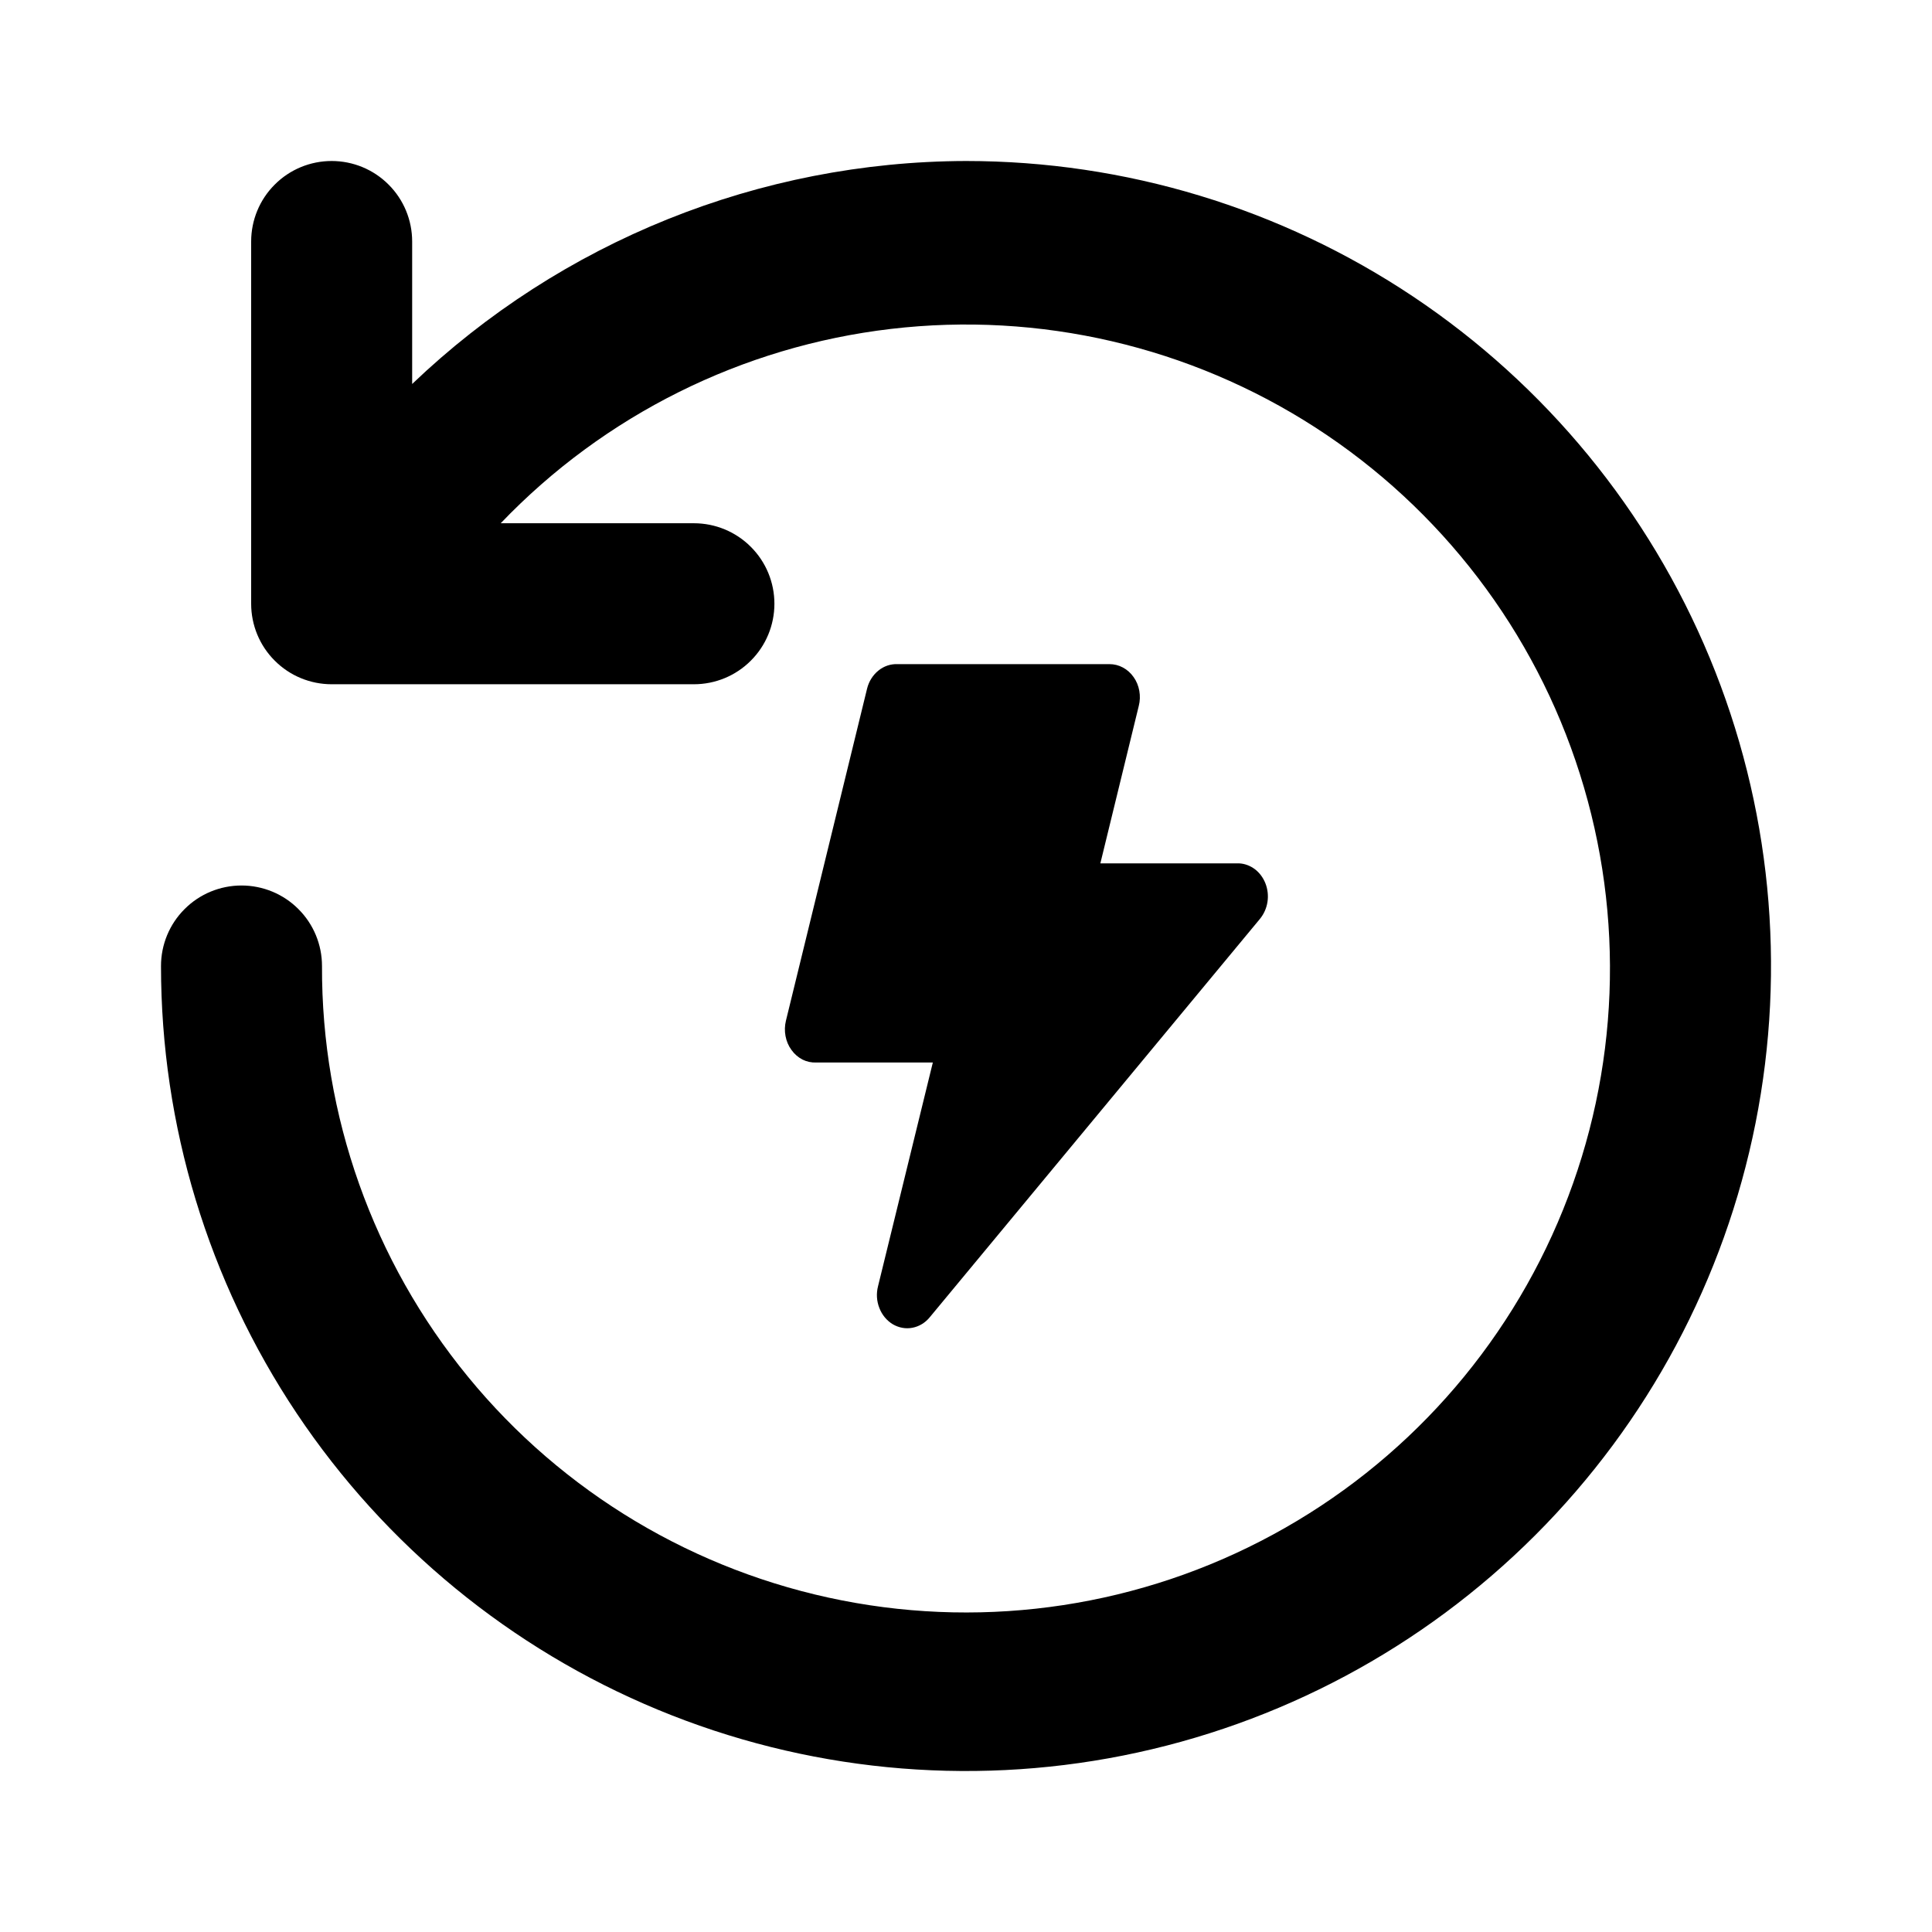 <svg preserveAspectRatio="none" width="100%" height="100%" overflow="visible" style="display: block;" viewBox="0 0 24 24" fill="none" xmlns="http://www.w3.org/2000/svg">
<g id="backup">
<path id="Vector" d="M12 2C9.436 2.007 6.973 2.999 5.12 4.77V3C5.12 2.735 5.015 2.48 4.827 2.293C4.64 2.105 4.385 2 4.12 2C3.855 2 3.6 2.105 3.413 2.293C3.225 2.48 3.12 2.735 3.12 3V7.5C3.12 7.765 3.225 8.02 3.413 8.207C3.6 8.395 3.855 8.5 4.12 8.5H8.62C8.885 8.5 9.14 8.395 9.327 8.207C9.515 8.02 9.62 7.765 9.62 7.5C9.62 7.235 9.515 6.98 9.327 6.793C9.14 6.605 8.885 6.5 8.62 6.5H6.22C7.506 5.156 9.22 4.303 11.066 4.086C12.914 3.869 14.778 4.302 16.341 5.311C17.903 6.32 19.065 7.842 19.626 9.615C20.188 11.388 20.114 13.301 19.418 15.025C18.722 16.75 17.447 18.178 15.812 19.064C14.177 19.951 12.284 20.239 10.46 19.881C8.635 19.523 6.991 18.541 5.813 17.102C4.634 15.664 3.993 13.86 4 12C4 11.735 3.895 11.48 3.707 11.293C3.52 11.105 3.265 11 3 11C2.735 11 2.48 11.105 2.293 11.293C2.105 11.48 2 11.735 2 12C2 13.978 2.586 15.911 3.685 17.556C4.784 19.2 6.346 20.482 8.173 21.239C10 21.996 12.011 22.194 13.951 21.808C15.891 21.422 17.672 20.47 19.071 19.071C20.47 17.672 21.422 15.891 21.808 13.951C22.194 12.011 21.996 10 21.239 8.173C20.482 6.346 19.2 4.784 17.556 3.685C15.911 2.586 13.978 2 12 2Z" fill="black"/>
<path id="Vector_2" d="M15.719 10.972C15.691 10.902 15.646 10.841 15.588 10.797C15.53 10.754 15.462 10.728 15.392 10.725H13.669L14.146 8.77C14.162 8.709 14.164 8.645 14.153 8.582C14.142 8.52 14.118 8.461 14.082 8.411C14.047 8.361 14.002 8.32 13.949 8.292C13.897 8.264 13.84 8.25 13.781 8.25H11.148C11.063 8.247 10.979 8.275 10.911 8.331C10.843 8.386 10.793 8.465 10.771 8.555L9.763 12.68C9.748 12.742 9.746 12.807 9.758 12.87C9.77 12.934 9.795 12.993 9.832 13.043C9.868 13.094 9.915 13.134 9.968 13.162C10.022 13.189 10.08 13.201 10.139 13.199H11.588L10.907 15.979C10.884 16.069 10.89 16.164 10.924 16.249C10.957 16.335 11.016 16.405 11.09 16.45C11.165 16.494 11.251 16.51 11.334 16.494C11.418 16.478 11.494 16.432 11.55 16.363L15.652 11.414C15.7 11.355 15.733 11.282 15.745 11.204C15.757 11.126 15.748 11.045 15.719 10.972Z" fill="black"/>
</g>
</svg>
